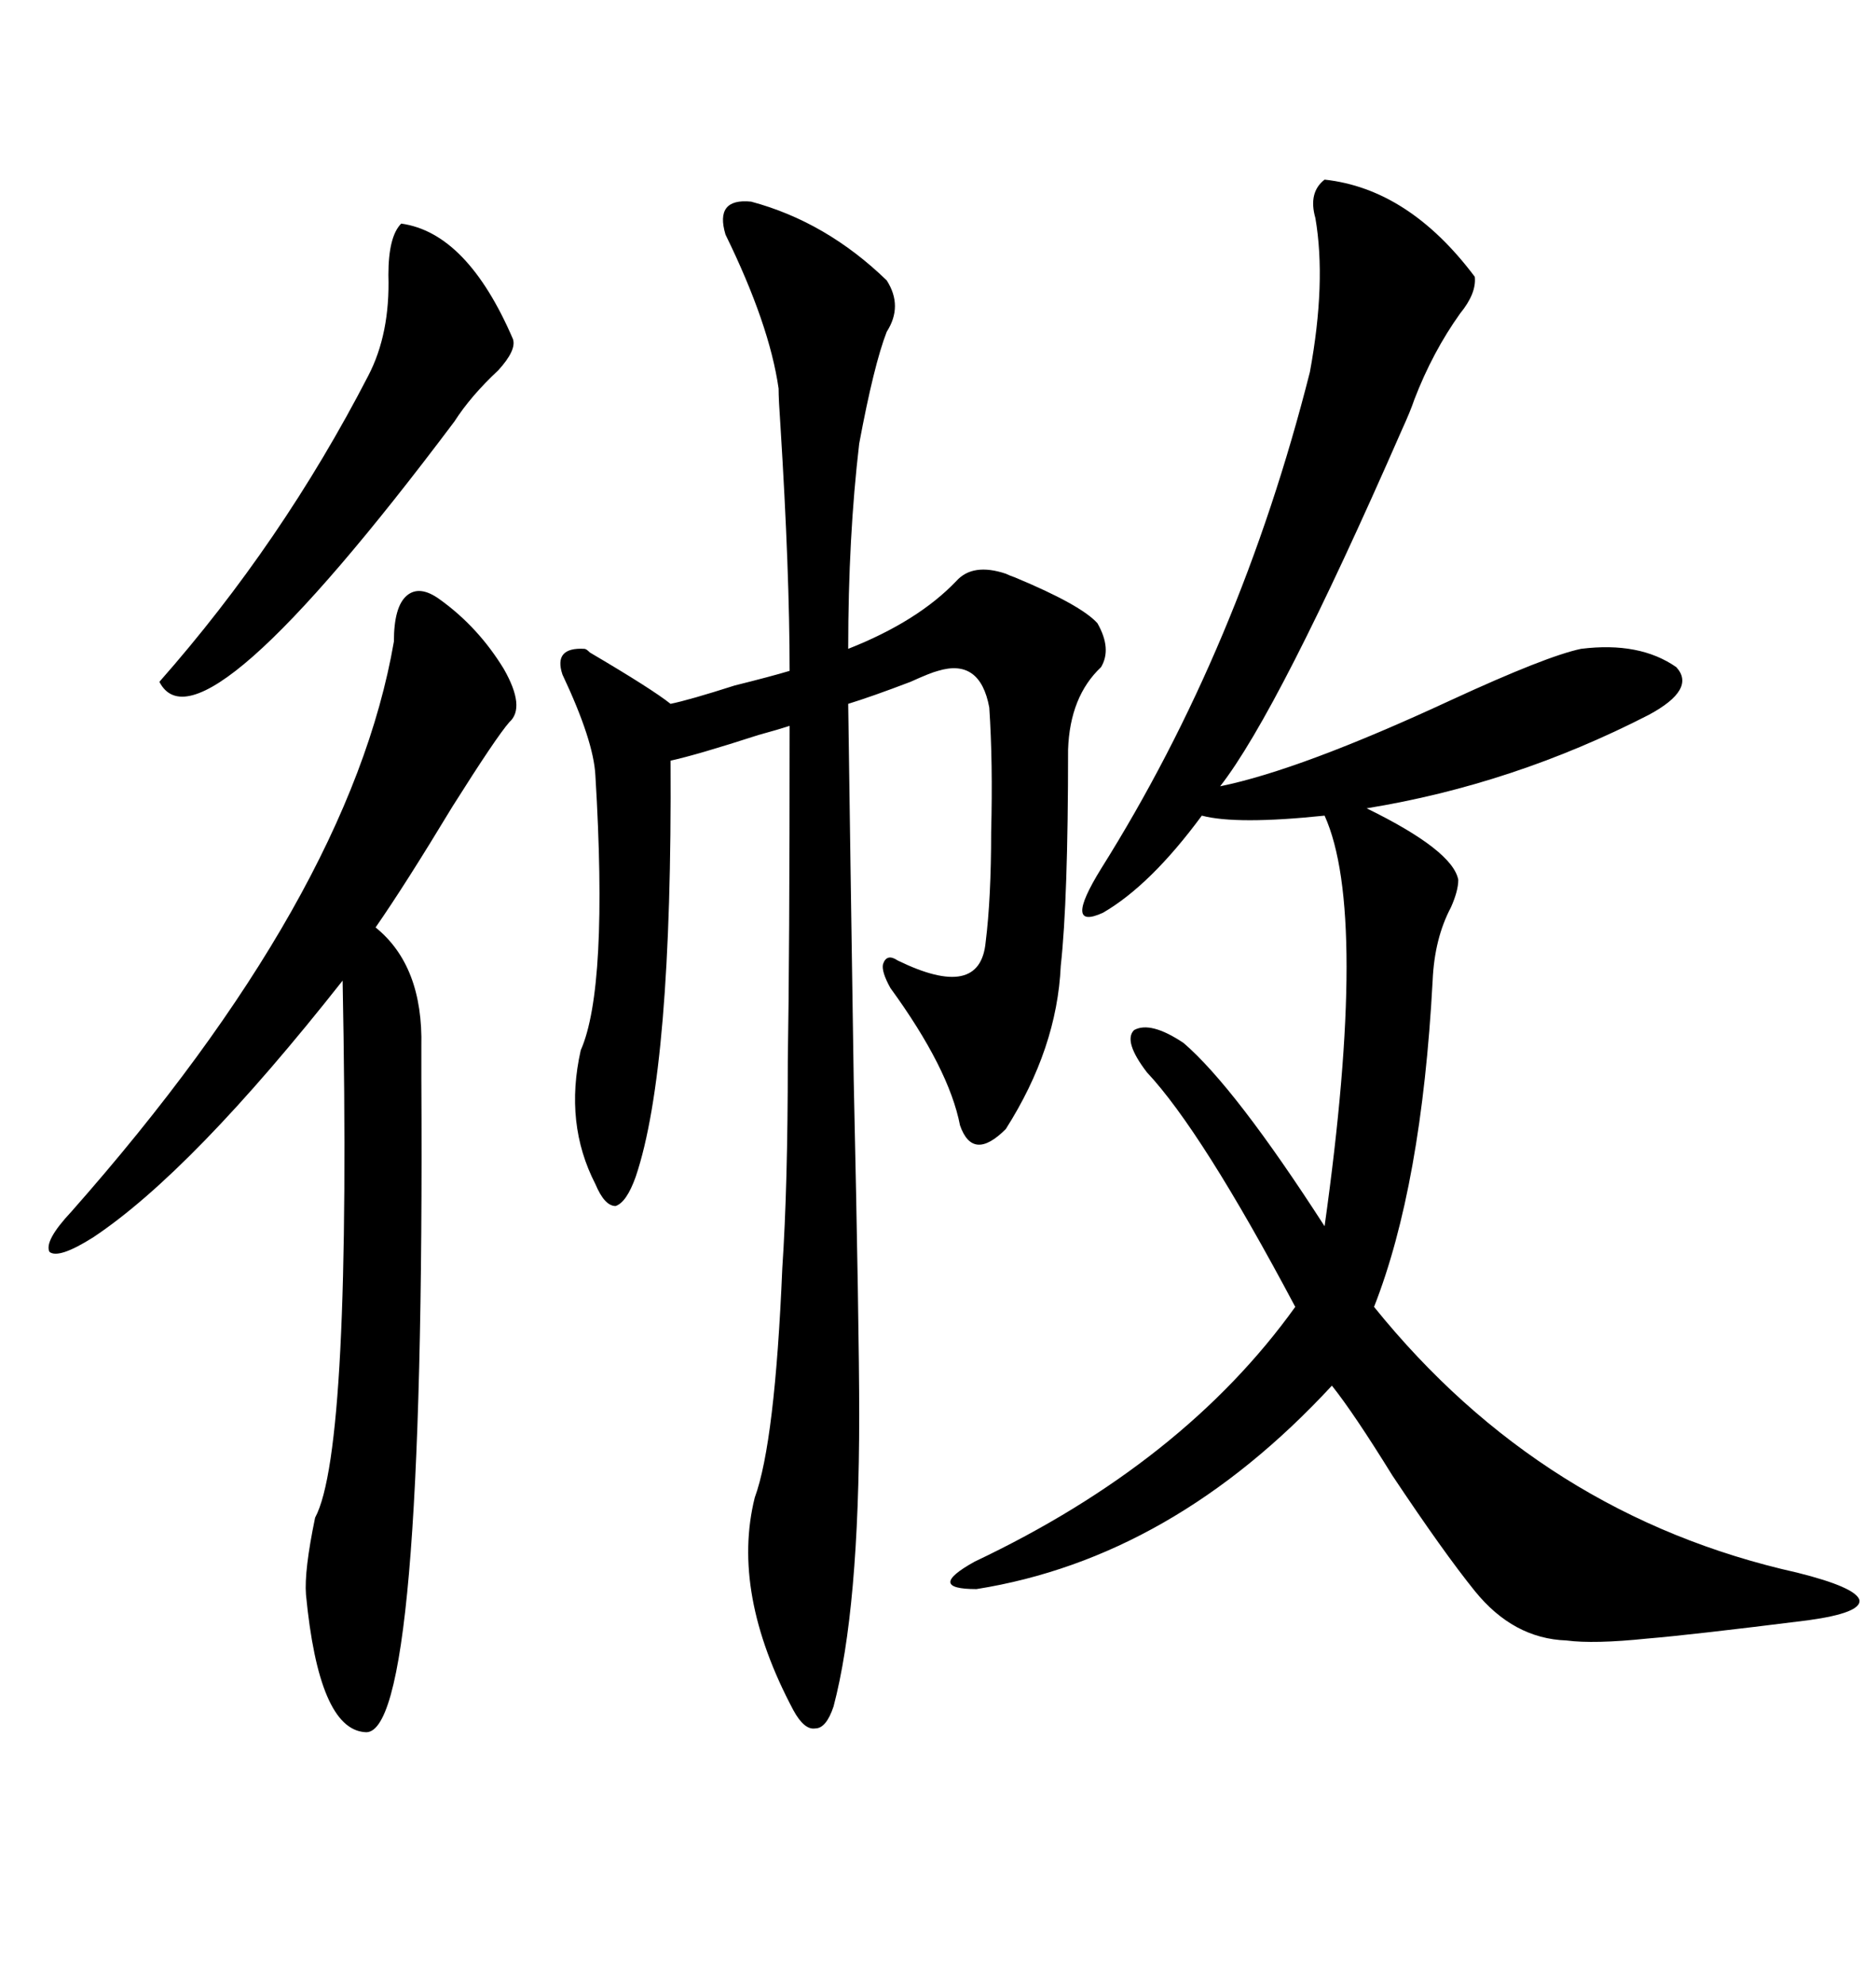 <svg xmlns="http://www.w3.org/2000/svg" xmlns:xlink="http://www.w3.org/1999/xlink" width="300" height="317.285"><path d="M211.82 28.71L211.82 28.71Q225.29 30.18 235.84 44.24L235.84 44.24Q236.13 46.88 233.50 50.10L233.50 50.10Q229.10 56.25 226.17 63.87L226.17 63.87Q225.59 65.63 224.12 68.85L224.12 68.85Q204.49 113.67 195.12 125.68L195.12 125.68Q208.01 123.05 232.03 111.91L232.03 111.91Q247.27 104.88 252.83 103.71L252.83 103.71Q262.21 102.54 268.07 106.64L268.07 106.64Q271.29 110.16 263.67 114.26L263.67 114.26Q241.99 125.39 218.55 129.20L218.55 129.20Q232.32 135.94 233.20 140.63L233.20 140.63Q233.20 142.38 232.03 145.02L232.03 145.02Q229.39 150 229.10 156.74L229.10 156.74Q227.34 189.55 219.73 208.89L219.73 208.89Q246.68 242.29 287.40 251.37L287.40 251.37Q296.78 253.71 297.36 255.76L297.36 255.76Q297.66 257.81 289.16 258.98L289.16 258.98Q270.41 261.33 263.38 261.91L263.38 261.91Q254.88 262.79 250.49 262.21L250.49 262.21Q241.99 261.91 235.84 254.30L235.84 254.30Q230.86 248.14 222.66 235.84L222.66 235.84Q216.50 225.88 212.99 221.48L212.99 221.48Q187.50 249.02 156.15 254.00L156.15 254.00Q147.95 254.00 155.86 249.61L155.86 249.61Q189.26 233.79 207.13 208.89L207.13 208.89Q192.19 180.76 183.40 171.39L183.40 171.39Q179.59 166.41 181.35 164.65L181.35 164.65Q183.98 163.18 189.26 166.70L189.26 166.70Q197.46 173.73 211.82 196.00L211.82 196.00Q218.85 145.90 211.82 130.37L211.82 130.37Q197.75 131.84 192.19 130.37L192.19 130.37Q183.98 141.50 176.37 145.90L176.37 145.90Q169.92 148.83 176.07 138.87L176.07 138.87Q198.34 103.42 209.47 59.47L209.47 59.47Q212.11 45.12 210.35 34.86L210.35 34.86Q209.18 30.76 211.82 28.71ZM120.12 32.23L120.12 32.23Q132.13 35.45 141.80 44.82L141.80 44.82Q144.43 48.93 141.80 53.03L141.80 53.03Q139.75 58.30 137.40 70.90L137.40 70.90Q135.64 85.84 135.64 103.71L135.64 103.71Q146.78 99.32 152.93 92.87L152.93 92.87Q155.57 89.94 160.84 91.70L160.84 91.70Q161.43 91.99 162.30 92.29L162.30 92.29Q172.85 96.68 175.49 99.61L175.49 99.61Q177.83 103.71 176.07 106.64L176.07 106.64Q171.09 111.33 170.80 119.82L170.80 119.82Q170.80 143.85 169.63 154.39L169.63 154.39Q169.04 167.58 160.84 180.47L160.84 180.47Q155.57 185.74 153.52 179.88L153.52 179.88Q151.76 170.80 142.38 157.91L142.38 157.91Q140.92 155.27 141.21 154.10L141.21 154.10Q141.80 152.34 143.55 153.52L143.55 153.52Q156.74 159.96 157.62 150.59L157.62 150.59Q158.50 143.55 158.50 133.01L158.50 133.01Q158.79 121.88 158.20 113.09L158.20 113.09Q156.74 105.18 150 107.23L150 107.23Q148.83 107.52 145.61 108.98L145.61 108.98Q139.45 111.33 135.64 112.50L135.64 112.50Q135.94 134.47 136.52 172.56L136.52 172.56Q137.40 212.40 137.40 226.17L137.40 226.17Q137.40 257.23 133.30 272.75L133.30 272.75Q132.13 276.27 130.37 276.27L130.37 276.27Q128.61 276.56 126.86 273.34L126.86 273.34Q116.89 254.59 120.70 239.36L120.70 239.36Q123.93 230.57 125.10 202.73L125.10 202.73Q125.98 189.55 125.98 169.63L125.98 169.63Q126.27 152.93 126.27 116.02L126.27 116.02Q124.51 116.60 121.29 117.48L121.29 117.48Q111.33 120.70 107.23 121.58L107.23 121.58Q107.52 170.80 101.66 188.09L101.66 188.09Q100.20 192.19 98.44 192.77L98.44 192.77Q96.68 192.77 95.21 189.26L95.21 189.26Q90.23 179.59 92.87 167.87L92.87 167.87Q97.27 157.91 95.21 123.93L95.21 123.93Q94.92 118.36 89.94 107.81L89.94 107.81Q88.48 103.42 93.46 103.71L93.46 103.71Q93.75 103.71 94.34 104.30L94.34 104.30Q104.30 110.16 107.23 112.50L107.23 112.50Q110.16 111.91 117.48 109.57L117.48 109.57Q123.34 108.11 126.27 107.23L126.27 107.23Q126.27 91.41 124.80 67.97L124.80 67.97Q124.51 63.87 124.51 62.11L124.51 62.11Q123.05 51.86 116.02 37.50L116.02 37.50Q114.26 31.64 120.12 32.23ZM70.31 95.80L70.31 95.80Q76.46 100.20 80.57 106.93L80.57 106.93Q84.08 113.09 81.45 115.43L81.45 115.43Q79.39 117.77 72.36 128.91L72.36 128.91Q64.75 141.50 60.06 148.24L60.06 148.24Q67.68 154.39 67.38 167.29L67.38 167.29Q67.38 168.75 67.38 172.27L67.38 172.27Q67.97 278.32 58.30 276.86L58.30 276.86Q50.98 276.27 48.93 254.88L48.93 254.88Q48.63 251.07 50.39 242.58L50.39 242.58Q56.25 231.74 54.79 156.74L54.79 156.74Q30.76 187.21 14.94 197.75L14.94 197.75Q9.38 201.27 7.91 200.10L7.91 200.10Q7.03 198.34 11.43 193.65L11.43 193.65Q55.96 143.26 62.99 102.54L62.99 102.54Q62.99 96.97 65.04 95.21L65.04 95.21Q67.09 93.46 70.31 95.80ZM64.16 35.74L64.16 35.74Q74.71 37.21 82.03 54.20L82.03 54.20Q82.62 55.96 79.69 59.18L79.69 59.18Q75.29 63.28 72.66 67.38L72.66 67.38Q31.93 121.58 25.49 108.98L25.49 108.98Q45.12 86.72 58.89 60.06L58.89 60.06Q62.40 53.32 62.11 43.95L62.11 43.95Q62.11 37.79 64.16 35.74Z"/></svg>